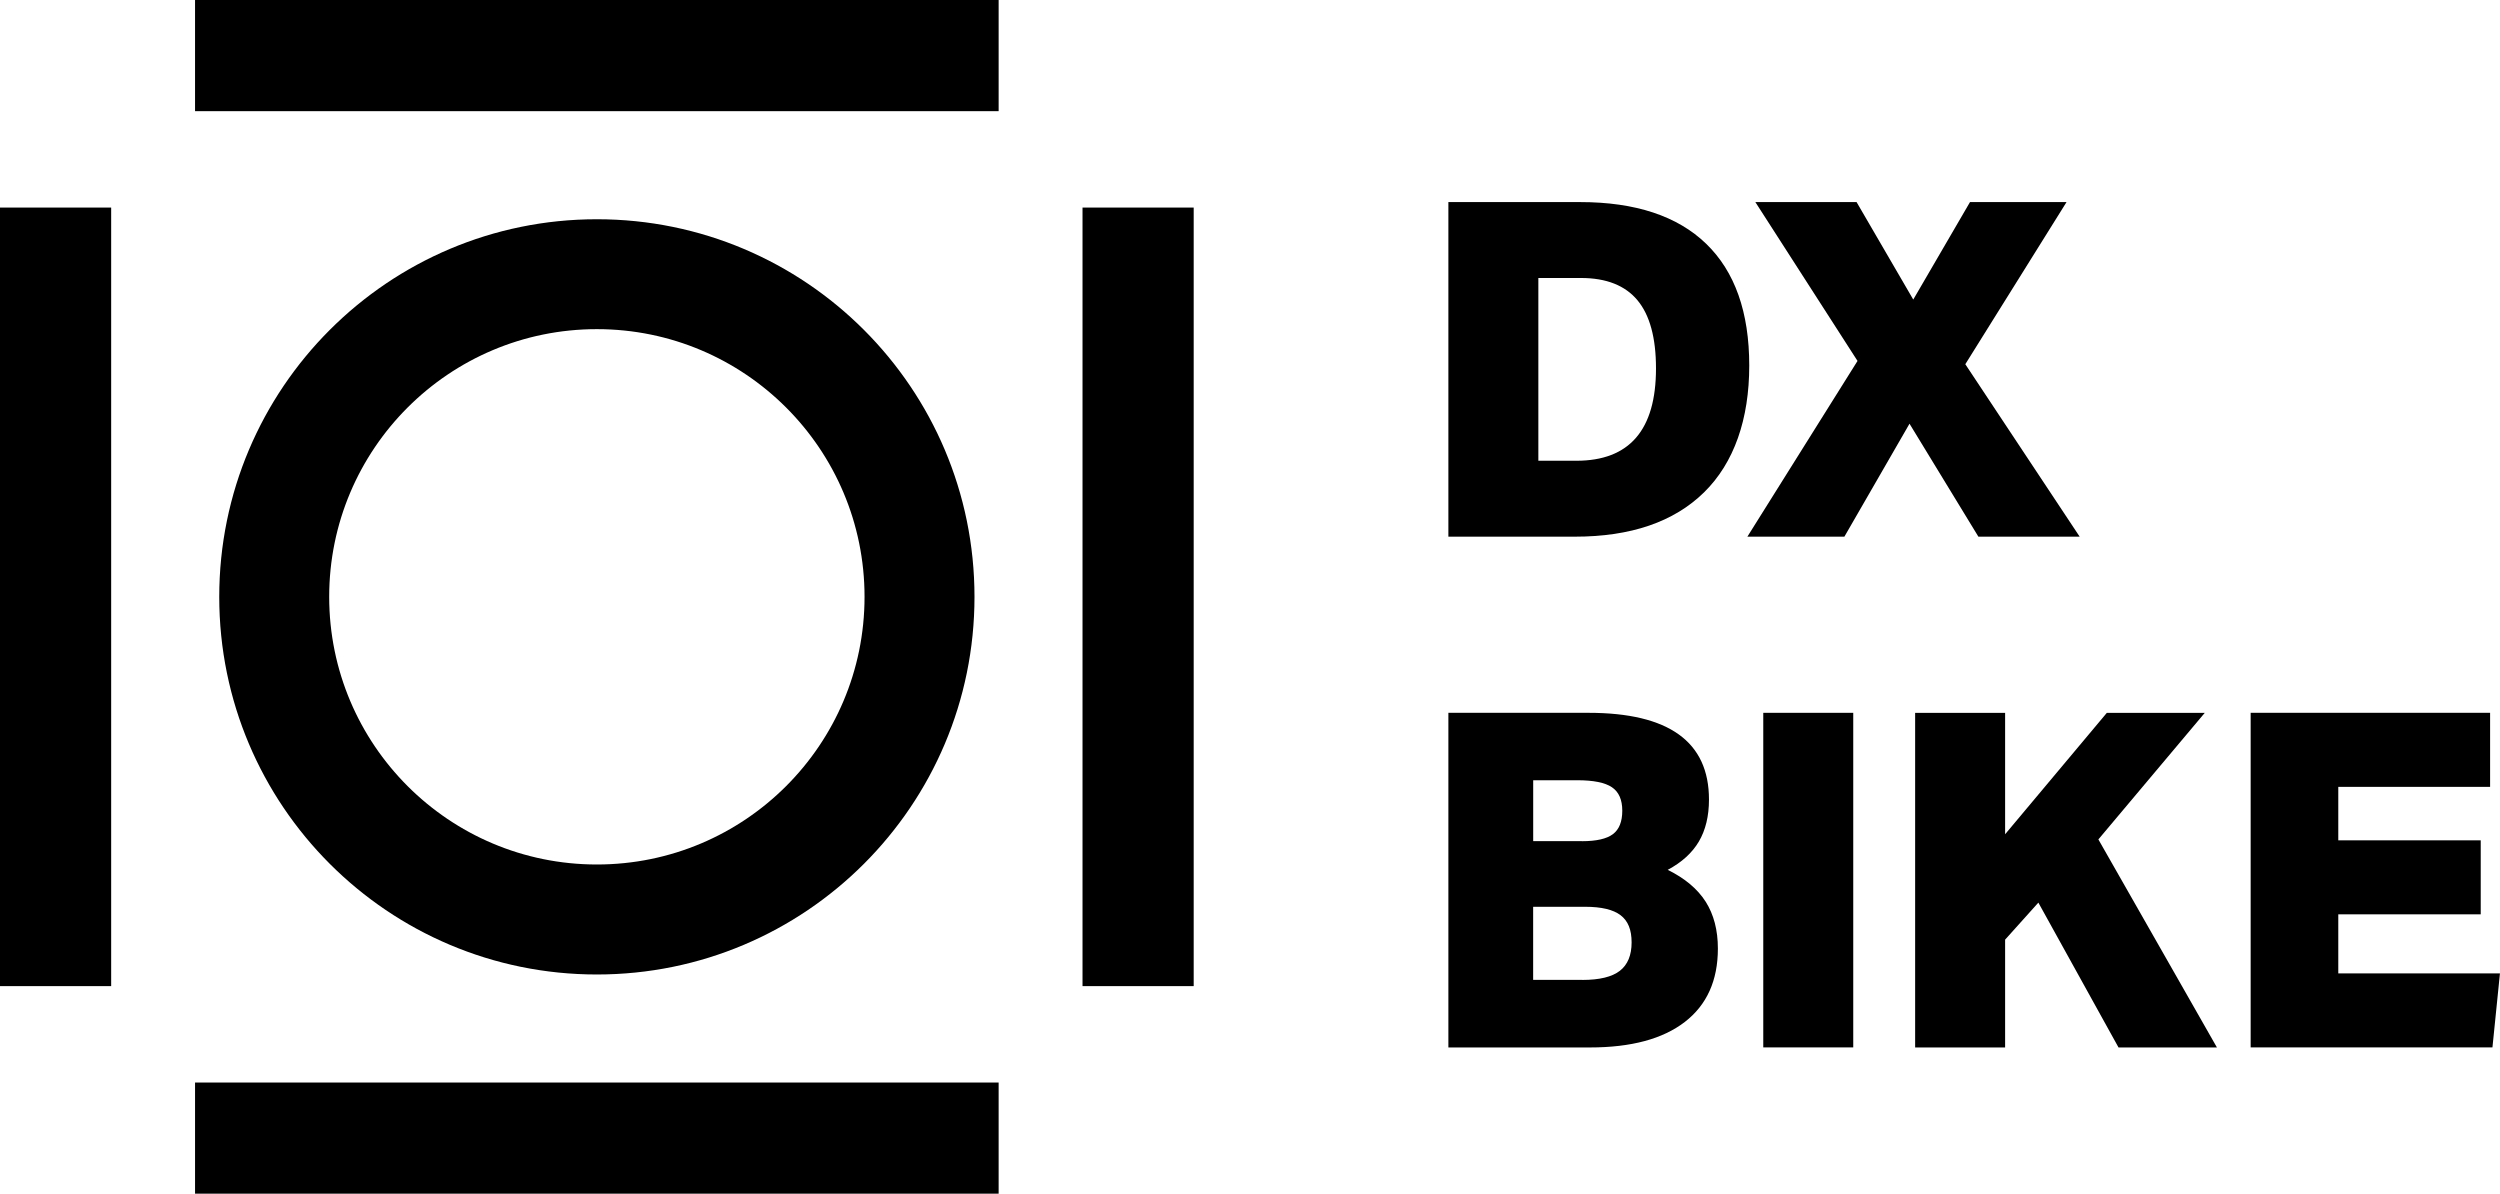 <?xml version="1.0" encoding="UTF-8"?>
<svg id="Layer_2" data-name="Layer 2" xmlns="http://www.w3.org/2000/svg" viewBox="0 0 533.2 254.6">
  <g id="Layer_1-2" data-name="Layer 1">
    <g>
      <g>
        <path d="M308.91,114.46V43.1h28.09c11.8,0,20.76,2.97,26.89,8.89,6.13,5.93,9.19,14.59,9.19,25.99s-3.22,20.74-9.65,27.04c-6.43,6.3-15.61,9.44-27.54,9.44h-26.99ZM336.2,98.27c11.33,0,16.99-6.56,16.99-19.69,0-6.53-1.32-11.38-3.95-14.54-2.63-3.16-6.65-4.75-12.04-4.75h-9.1v38.98h8.1Z"/>
        <path d="M421.95,114.46l-14.69-24.09-13.89,24.09h-20.69l23.49-37.48-21.79-33.88h21.59l12.09,20.79,12.1-20.79h20.59l-21.59,34.58,24.39,36.78h-21.59Z"/>
        <path d="M308.91,223.39v-71.36h29.89c17.12,0,25.69,6.16,25.69,18.49,0,3.53-.72,6.51-2.15,8.95-1.43,2.43-3.65,4.45-6.65,6.05,3.66,1.8,6.36,4.07,8.1,6.8,1.73,2.73,2.6,6.07,2.6,9.99,0,6.8-2.35,12.01-7.04,15.64-4.7,3.63-11.44,5.45-20.24,5.45h-30.19ZM337.4,179.41c3.06,0,5.26-.5,6.6-1.5,1.33-1,2-2.66,2-5s-.73-4-2.2-5c-1.47-1-3.93-1.5-7.4-1.5h-9.4v12.99h10.4ZM337.49,209c3.66,0,6.33-.65,8-1.95,1.66-1.3,2.5-3.31,2.5-6.05s-.78-4.6-2.35-5.8c-1.57-1.2-4.08-1.8-7.55-1.8h-11.1v15.59h10.49Z"/>
        <path d="M376.07,223.39v-71.36h19.19v71.36h-19.19Z"/>
        <path d="M451.83,223.39l-17.09-30.88-7.09,7.9v22.99h-19.19v-71.36h19.19v25.89l21.69-25.89h20.89l-22.69,26.99,25.29,44.38h-20.99Z"/>
        <path d="M480.02,223.39v-71.36h51.07v15.79h-32.38v11.4h30.38v15.79h-30.38v12.59h34.48l-1.6,15.79h-51.57Z"/>
      </g>
      <g>
        <g>
          <rect x="41.6" y="230.88" width="171.39" height="23.71"/>
          <rect y="44.27" width="23.71" height="166.05"/>
          <rect x="230.88" y="44.27" width="23.71" height="166.05"/>
          <rect x="41.6" width="171.39" height="23.71"/>
        </g>
        <path d="M127.3,46.76c-44.48,0-80.54,36.06-80.54,80.54s36.06,80.54,80.54,80.54,80.54-36.06,80.54-80.54-36.06-80.54-80.54-80.54ZM127.3,184.38c-31.53,0-57.09-25.56-57.09-57.09s25.56-57.09,57.09-57.09,57.09,25.56,57.09,57.09-25.56,57.09-57.09,57.09Z"/>
      </g>
    </g>
  </g>
</svg>